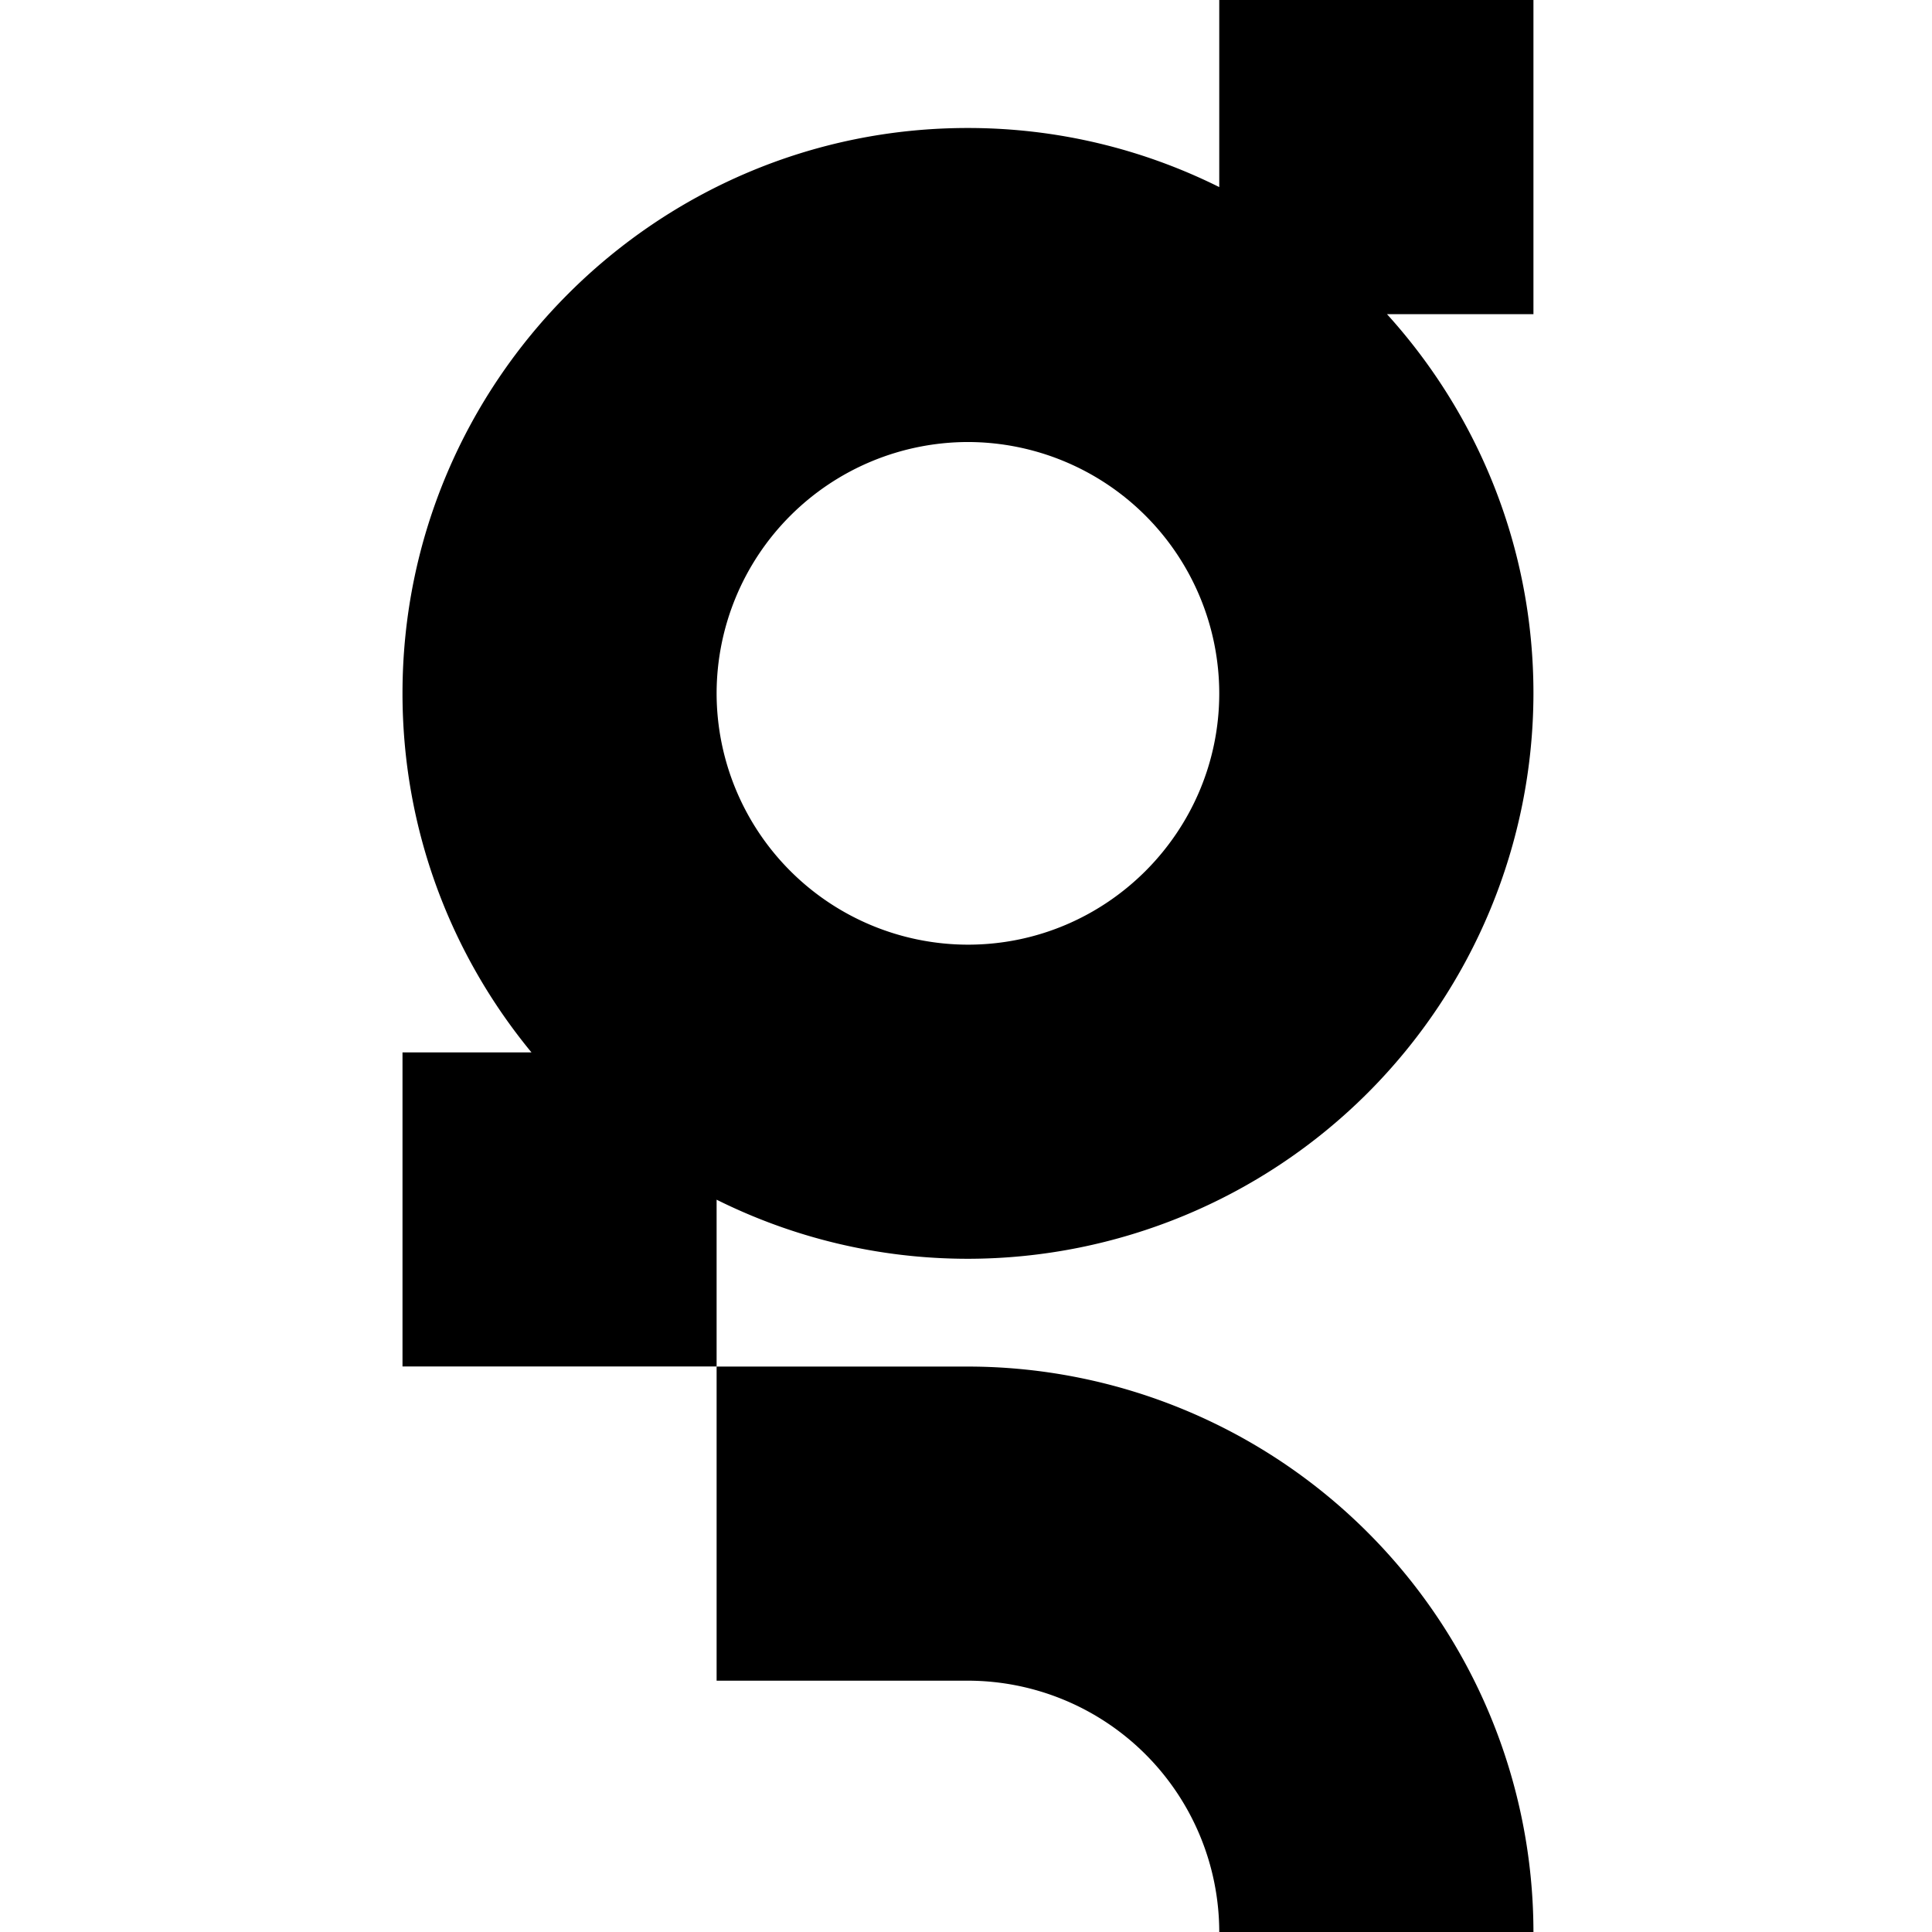 <svg fill="currentColor" fill-rule="evenodd" height="1em" style="flex:none;line-height:1" viewBox="0 0 24 24" width="1em" xmlns="http://www.w3.org/2000/svg"><title>Glif</title><path d="M19.049 0h-3.903v2.324c-.94-.468-2-.734-3.122-.734C8.151 1.588 5 4.74 5 8.613c0 1.691.601 3.246 1.602 4.46H5v3.902h3.902v-2.072c.94.468 2 .734 3.122.734a7.032 7.032 0 007.025-7.024c0-1.811-.69-3.464-1.819-4.71h1.819V0zm-7.025 11.735a3.126 3.126 0 01-3.122-3.122 3.126 3.126 0 013.122-3.122 3.126 3.126 0 013.122 3.122c0 1.72-1.4 3.122-3.122 3.122zM12.024 16.976H8.902v3.902h3.122A3.126 3.126 0 0115.146 24h3.903a7.032 7.032 0 00-7.025-7.024z"></path></svg>